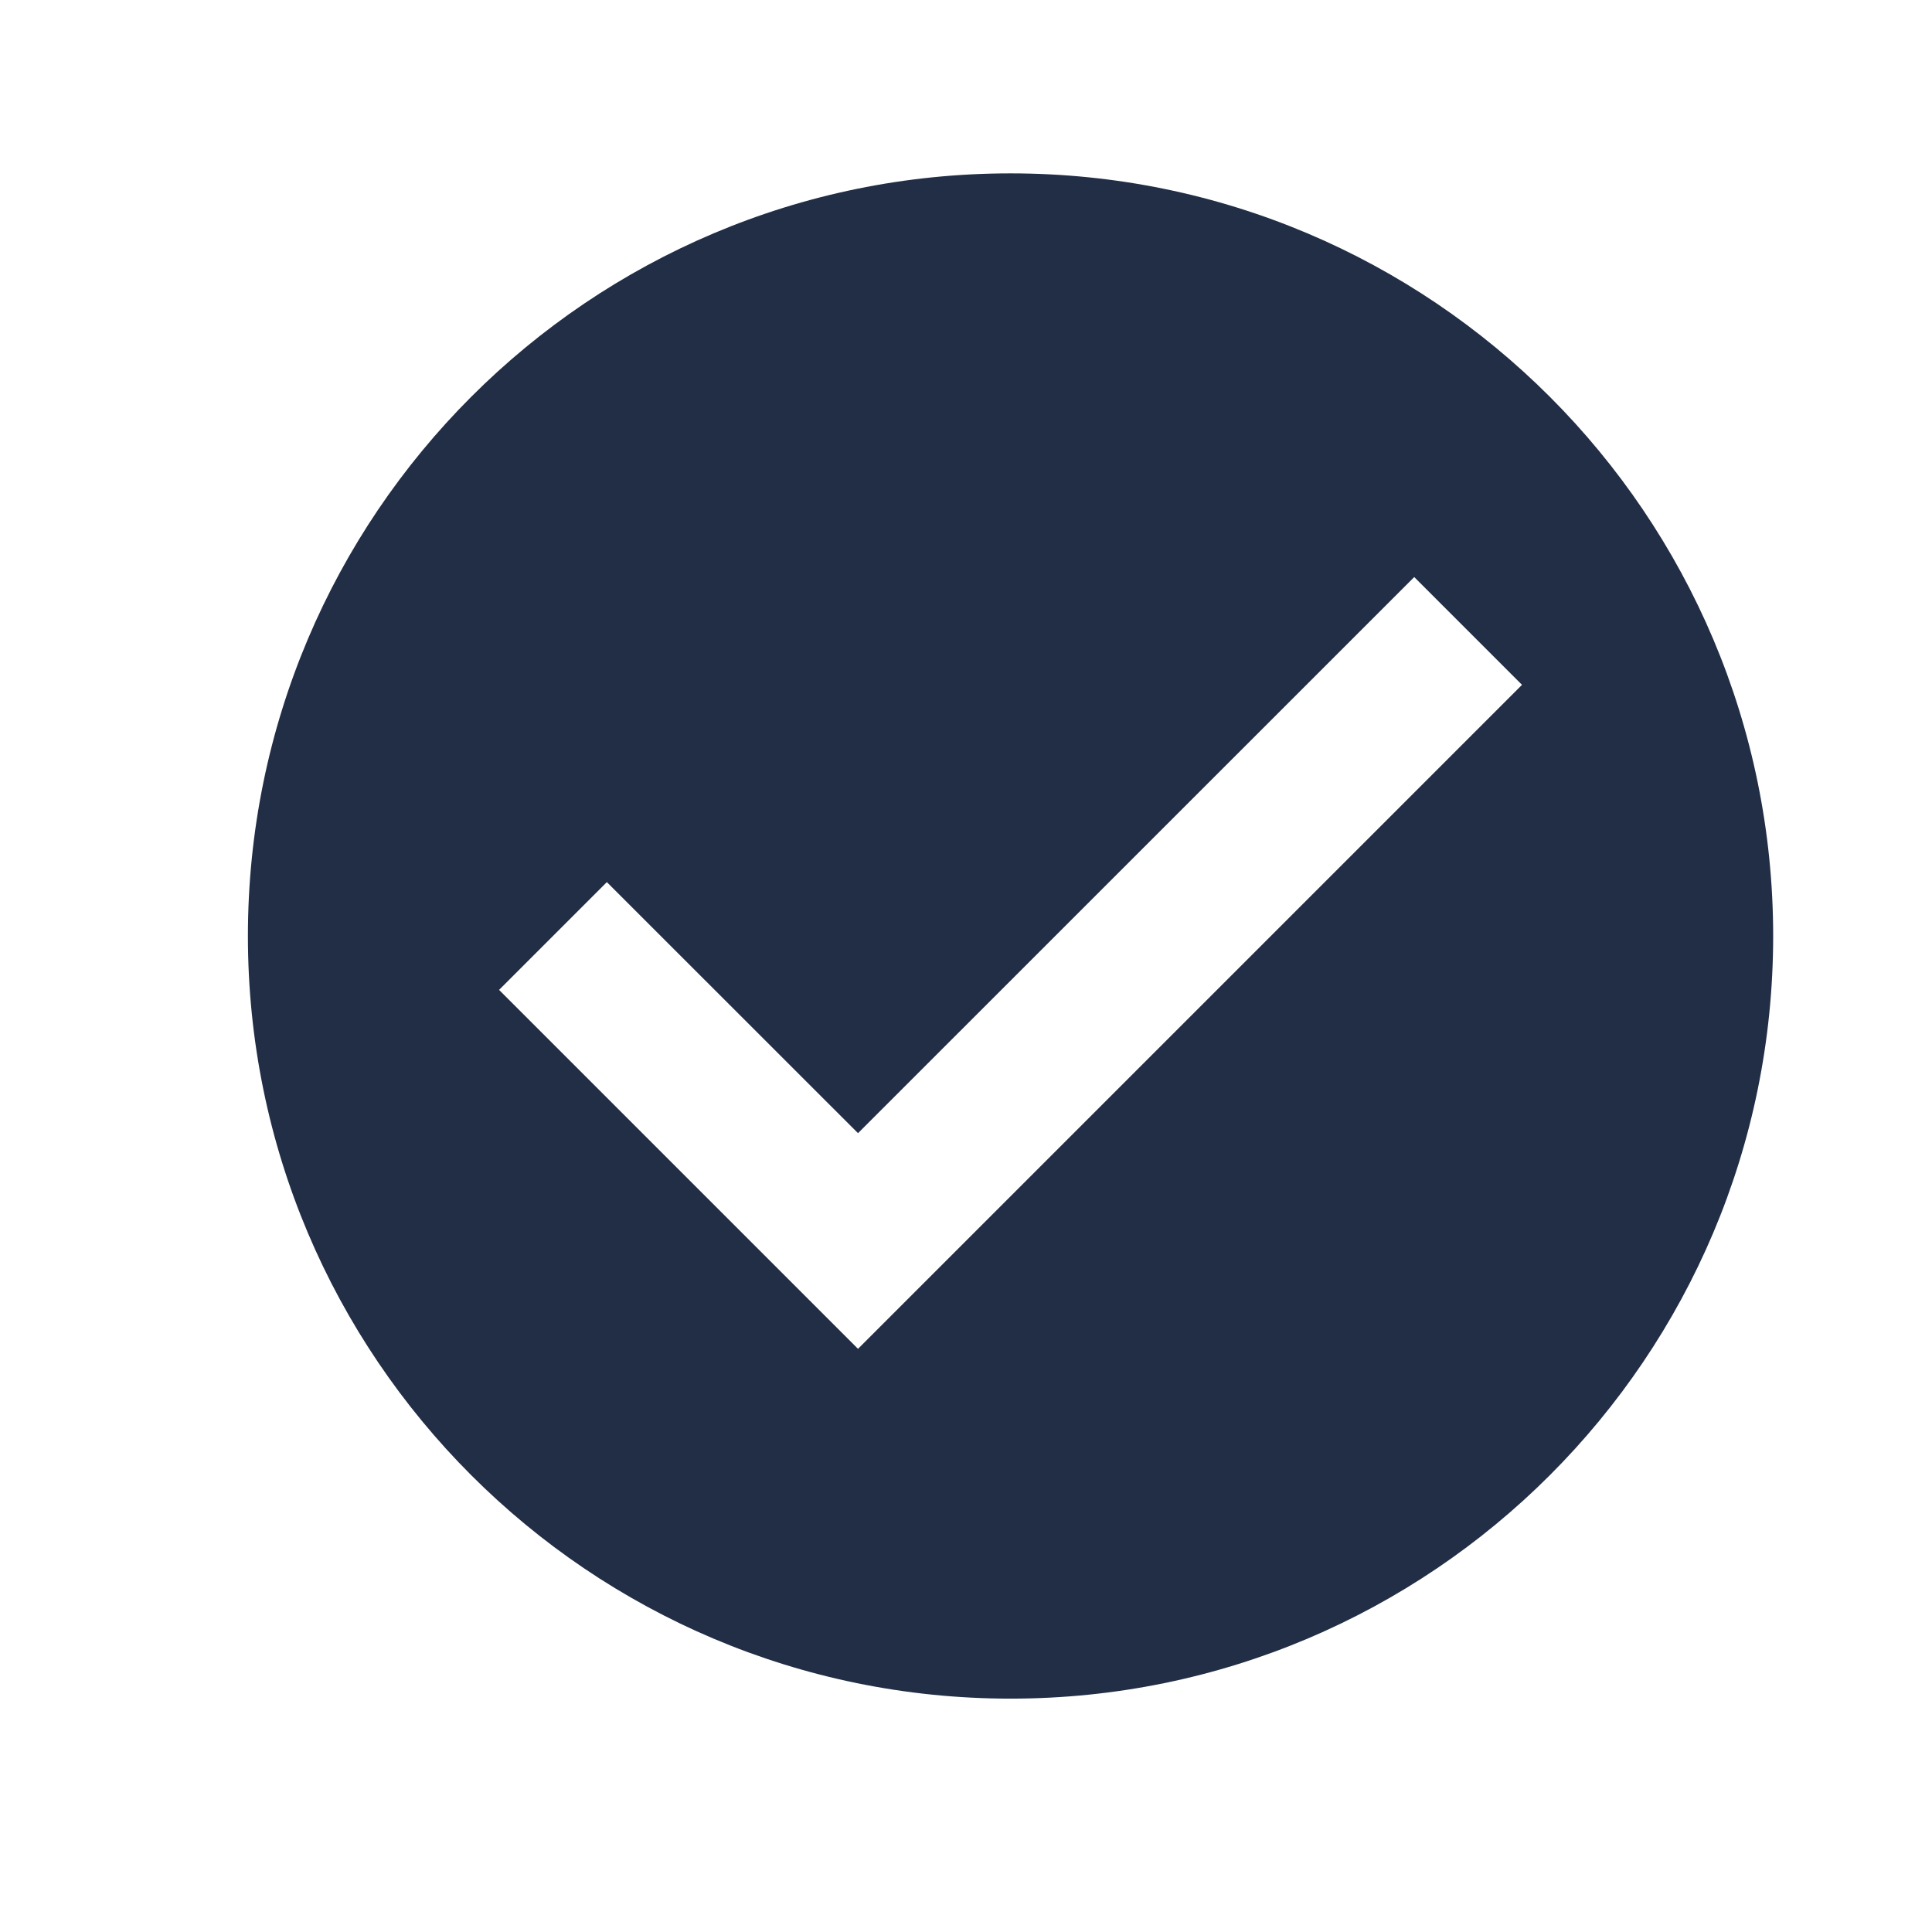 <?xml version="1.0" encoding="UTF-8"?> <svg xmlns="http://www.w3.org/2000/svg" width="19" height="19" viewBox="0 0 19 19" fill="none"><path d="M9.938 1.705C5.796 1.705 2.438 5.063 2.438 9.205C2.438 13.347 5.796 16.705 9.938 16.705C14.08 16.705 17.438 13.347 17.438 9.205C17.438 5.063 14.08 1.705 9.938 1.705ZM8.438 13.265L4.908 9.735L5.968 8.675L8.438 11.144L13.908 5.675L14.968 6.735L8.438 13.265Z" fill="#212E45"></path></svg> 